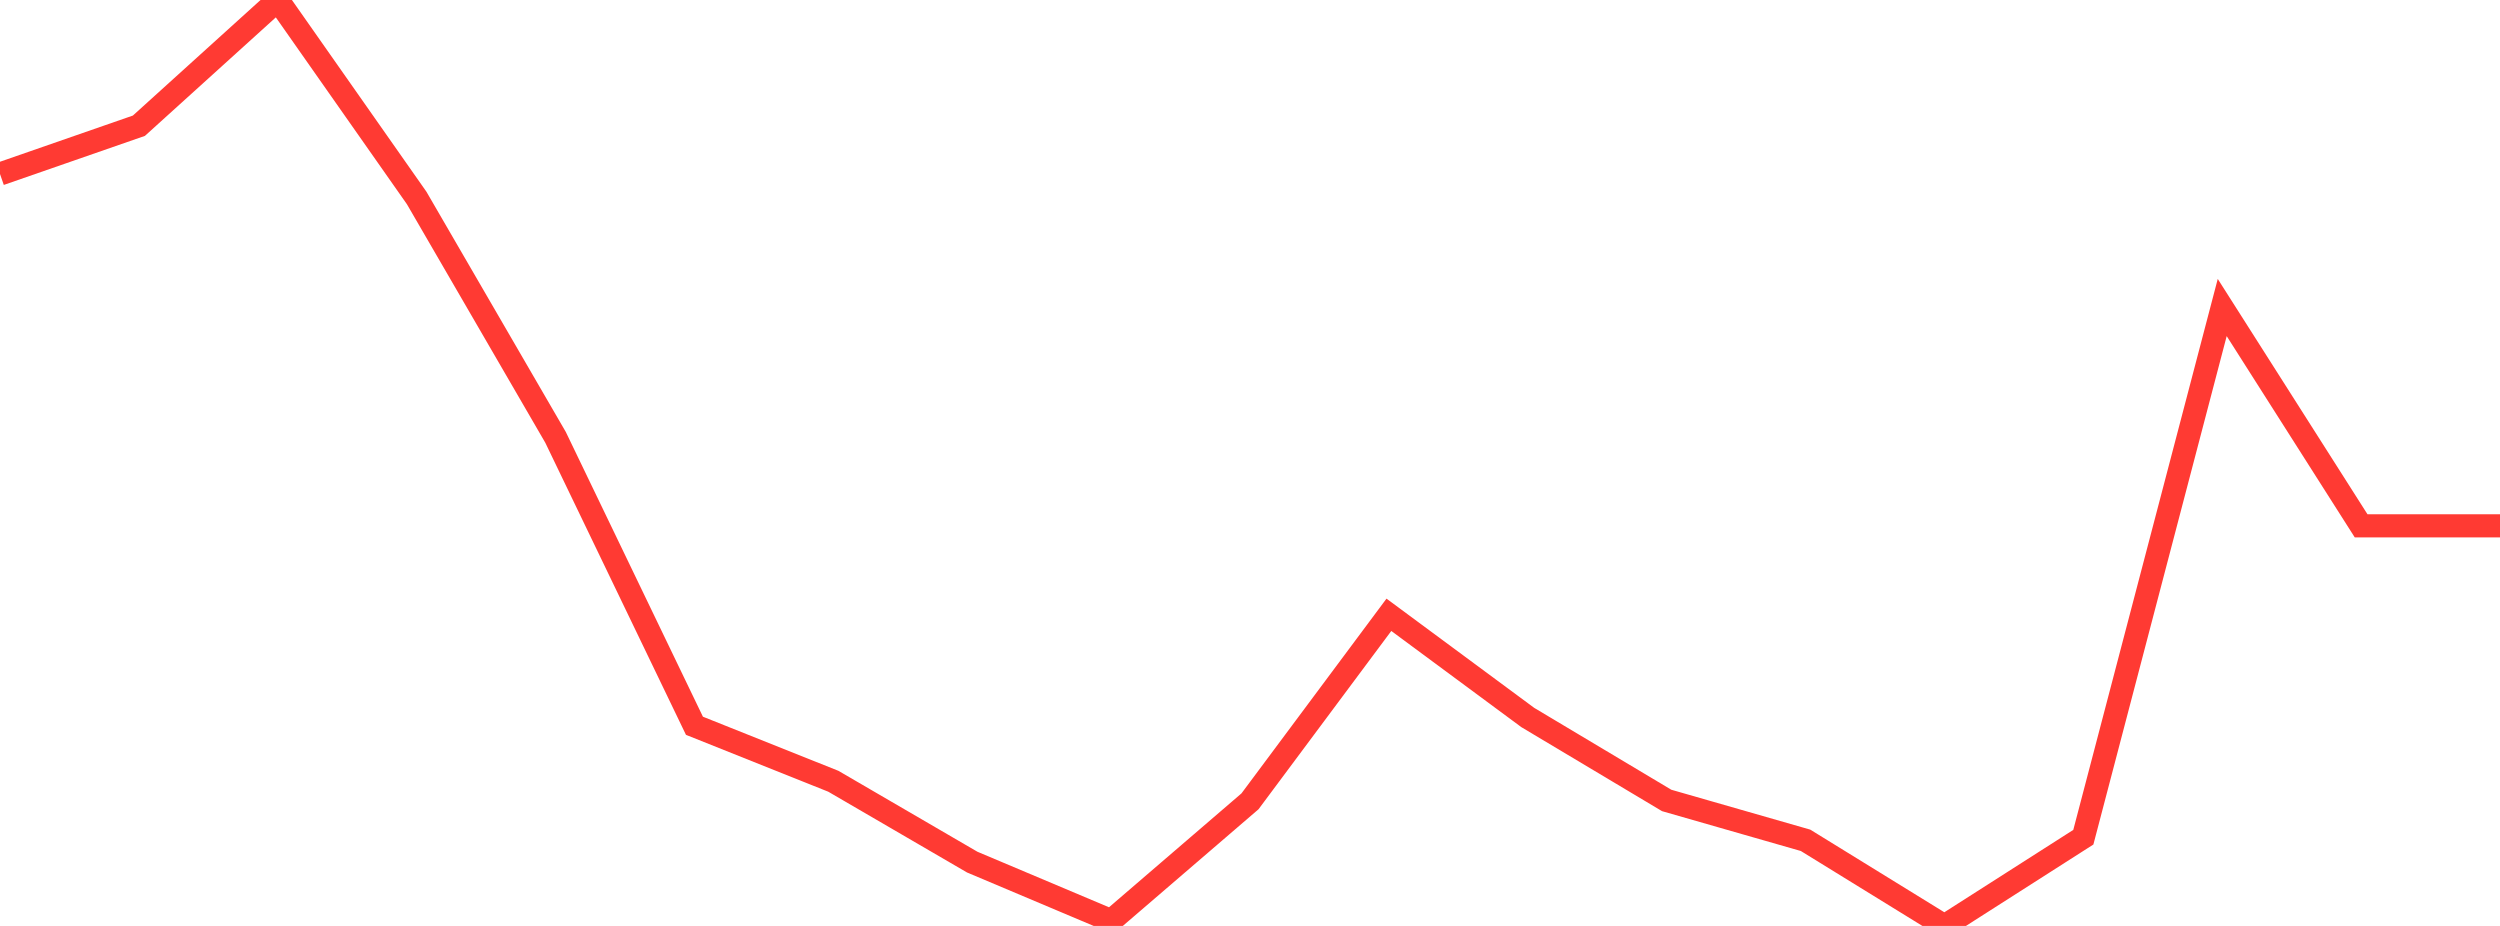 <?xml version="1.0" standalone="no"?>
<!DOCTYPE svg PUBLIC "-//W3C//DTD SVG 1.1//EN" "http://www.w3.org/Graphics/SVG/1.1/DTD/svg11.dtd">

<svg width="135" height="50" viewBox="0 0 135 50" preserveAspectRatio="none" 
  xmlns="http://www.w3.org/2000/svg"
  xmlns:xlink="http://www.w3.org/1999/xlink">


<polyline points="0.0, 9.396 7.5, 6.789 15.0, 0.0 22.5, 10.69 30.0, 23.617 37.5, 39.192 45.0, 42.188 52.5, 46.554 60.0, 49.719 67.5, 43.271 75.0, 33.199 82.5, 38.745 90.0, 43.224 97.5, 45.377 105.0, 50.0 112.5, 45.209 120.0, 16.606 127.5, 28.394 135.0, 28.394" fill="none" stroke="#ff3a33" stroke-width="1.25"/>

</svg>